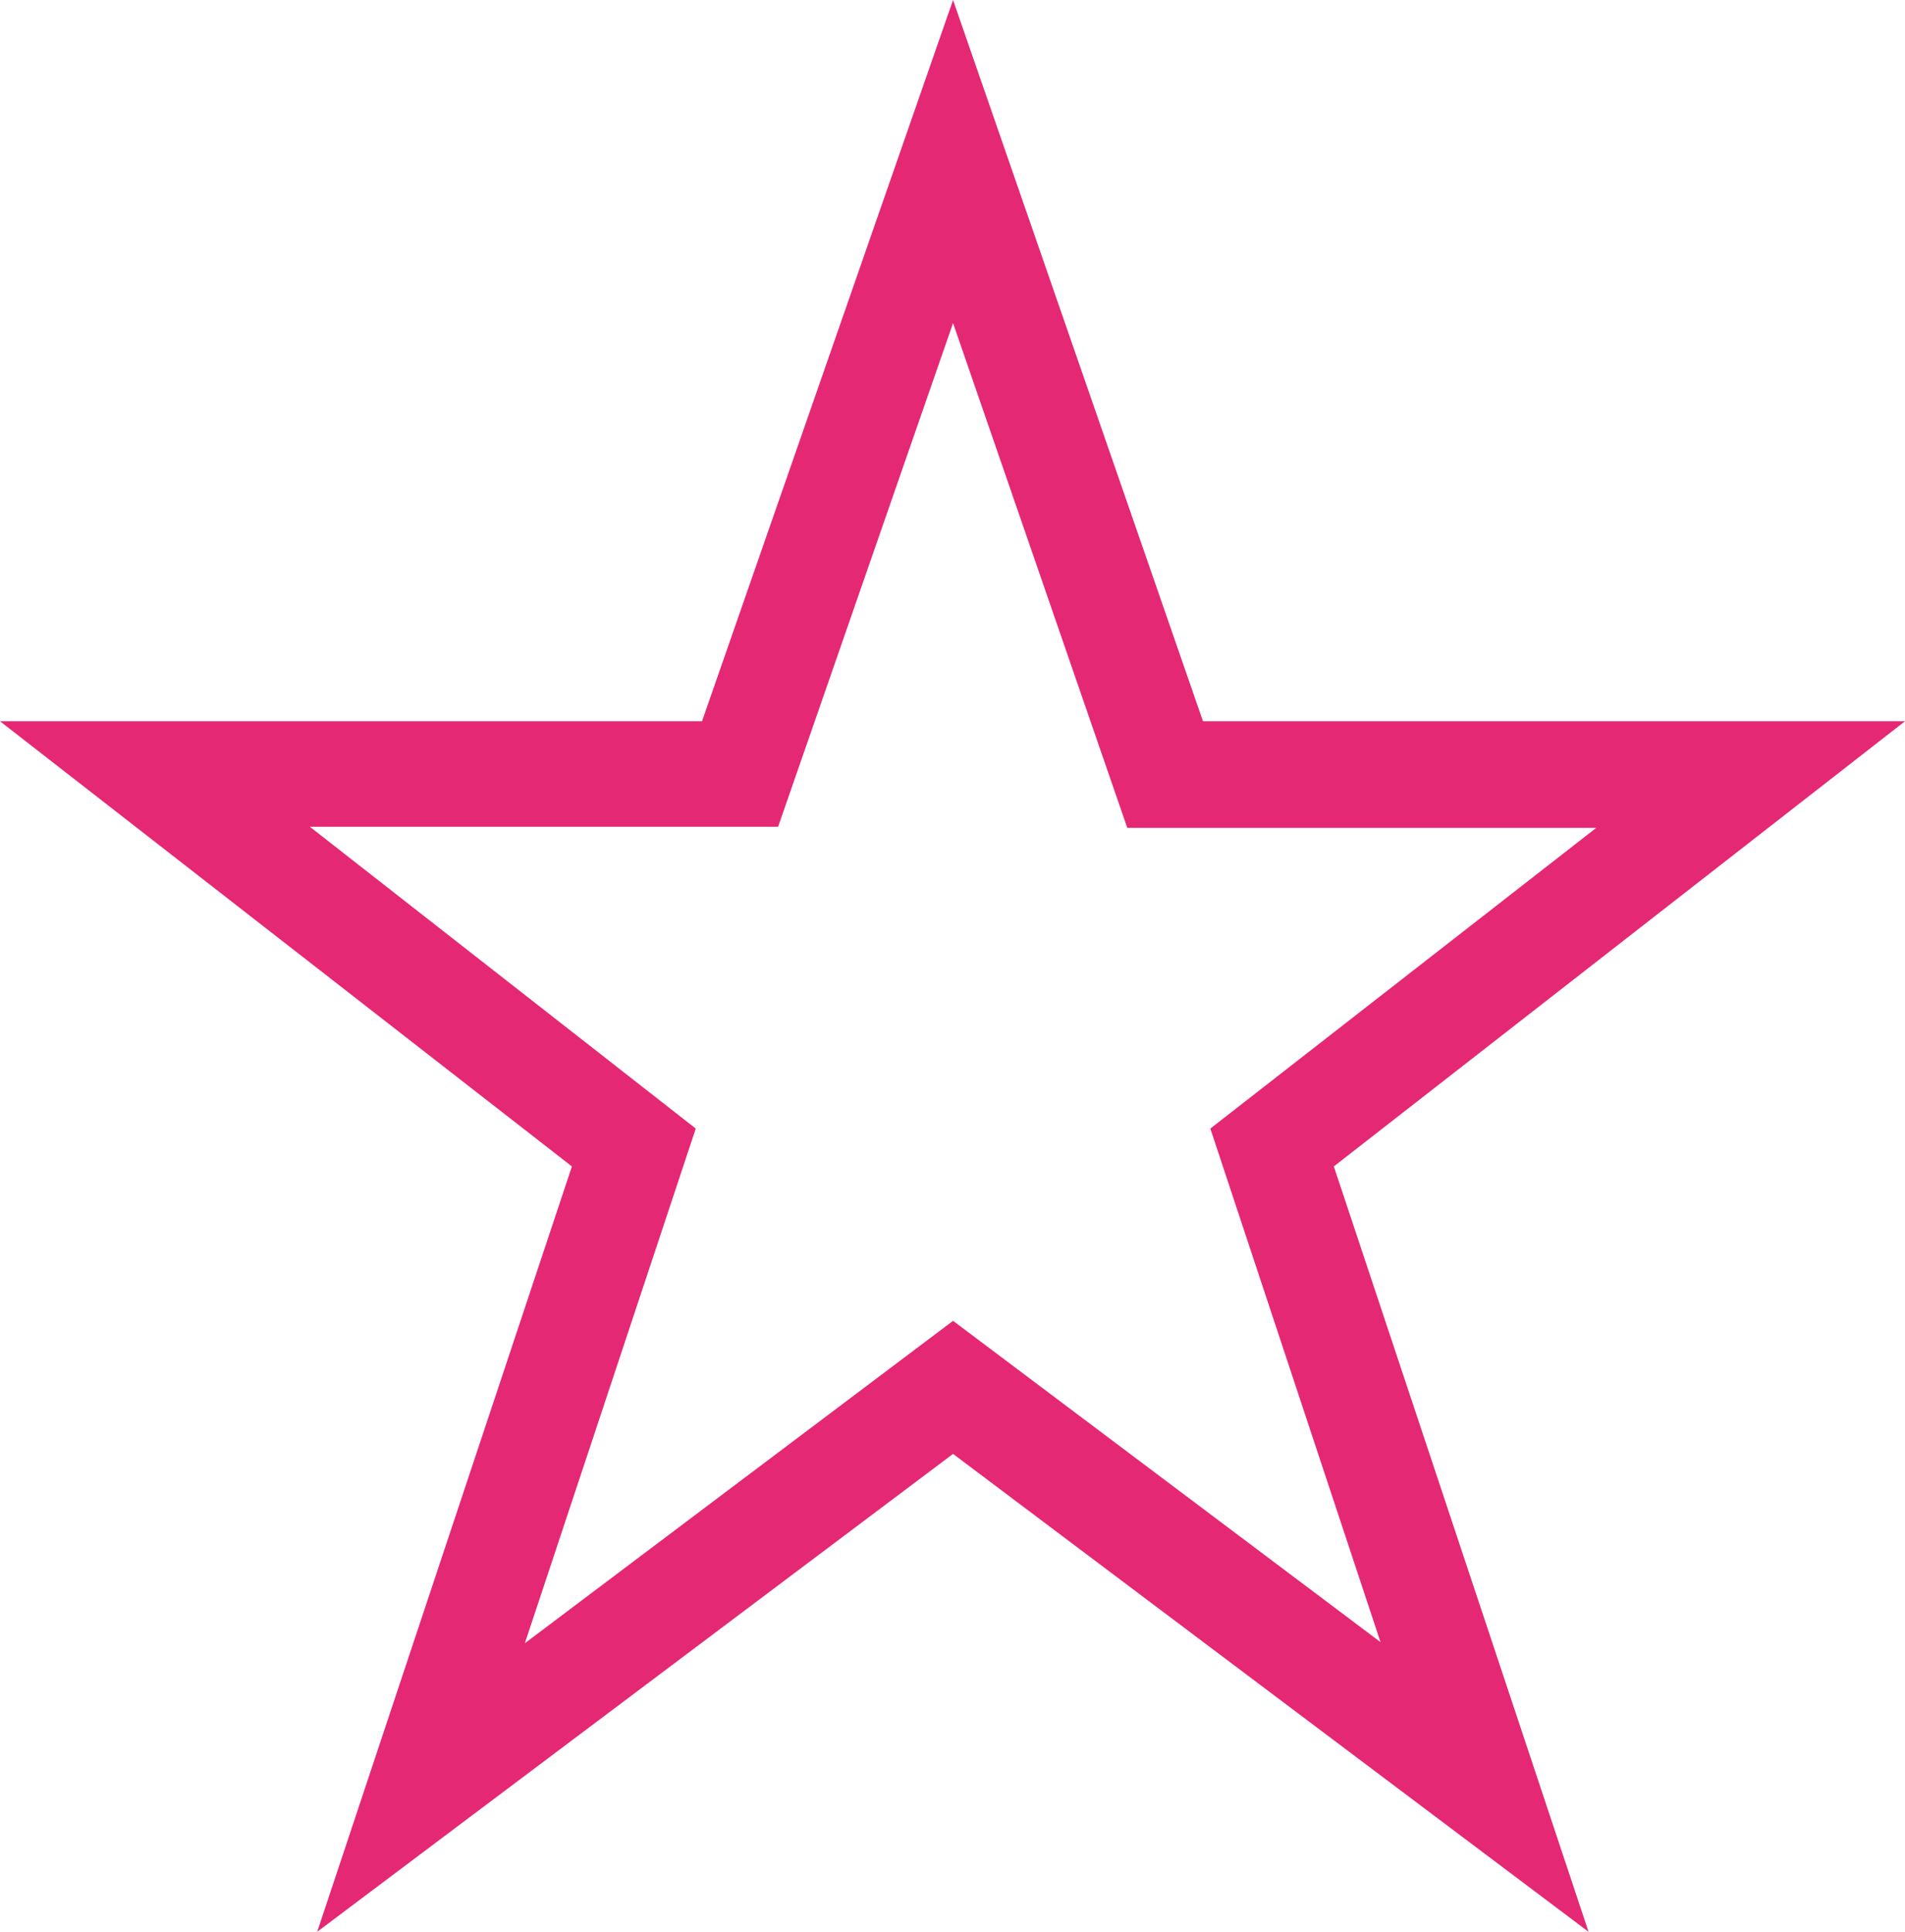 <svg data-name="Laag 1" xmlns="http://www.w3.org/2000/svg" viewBox="0 0 51.83 52.55"><path d="M43.22 52.55l-17.29-13-17.3 13 6.93-20.82L0 19.62h19.1L25.93 0l6.8 19.62h19.1L36.29 31.73zM25.93 35.93l11.63 8.74-4.63-13.97 10.5-8.18H30.67L25.93 8.79l-4.76 13.7H8.43l10.5 8.21-4.65 14z" fill="#e52874"/></svg>
